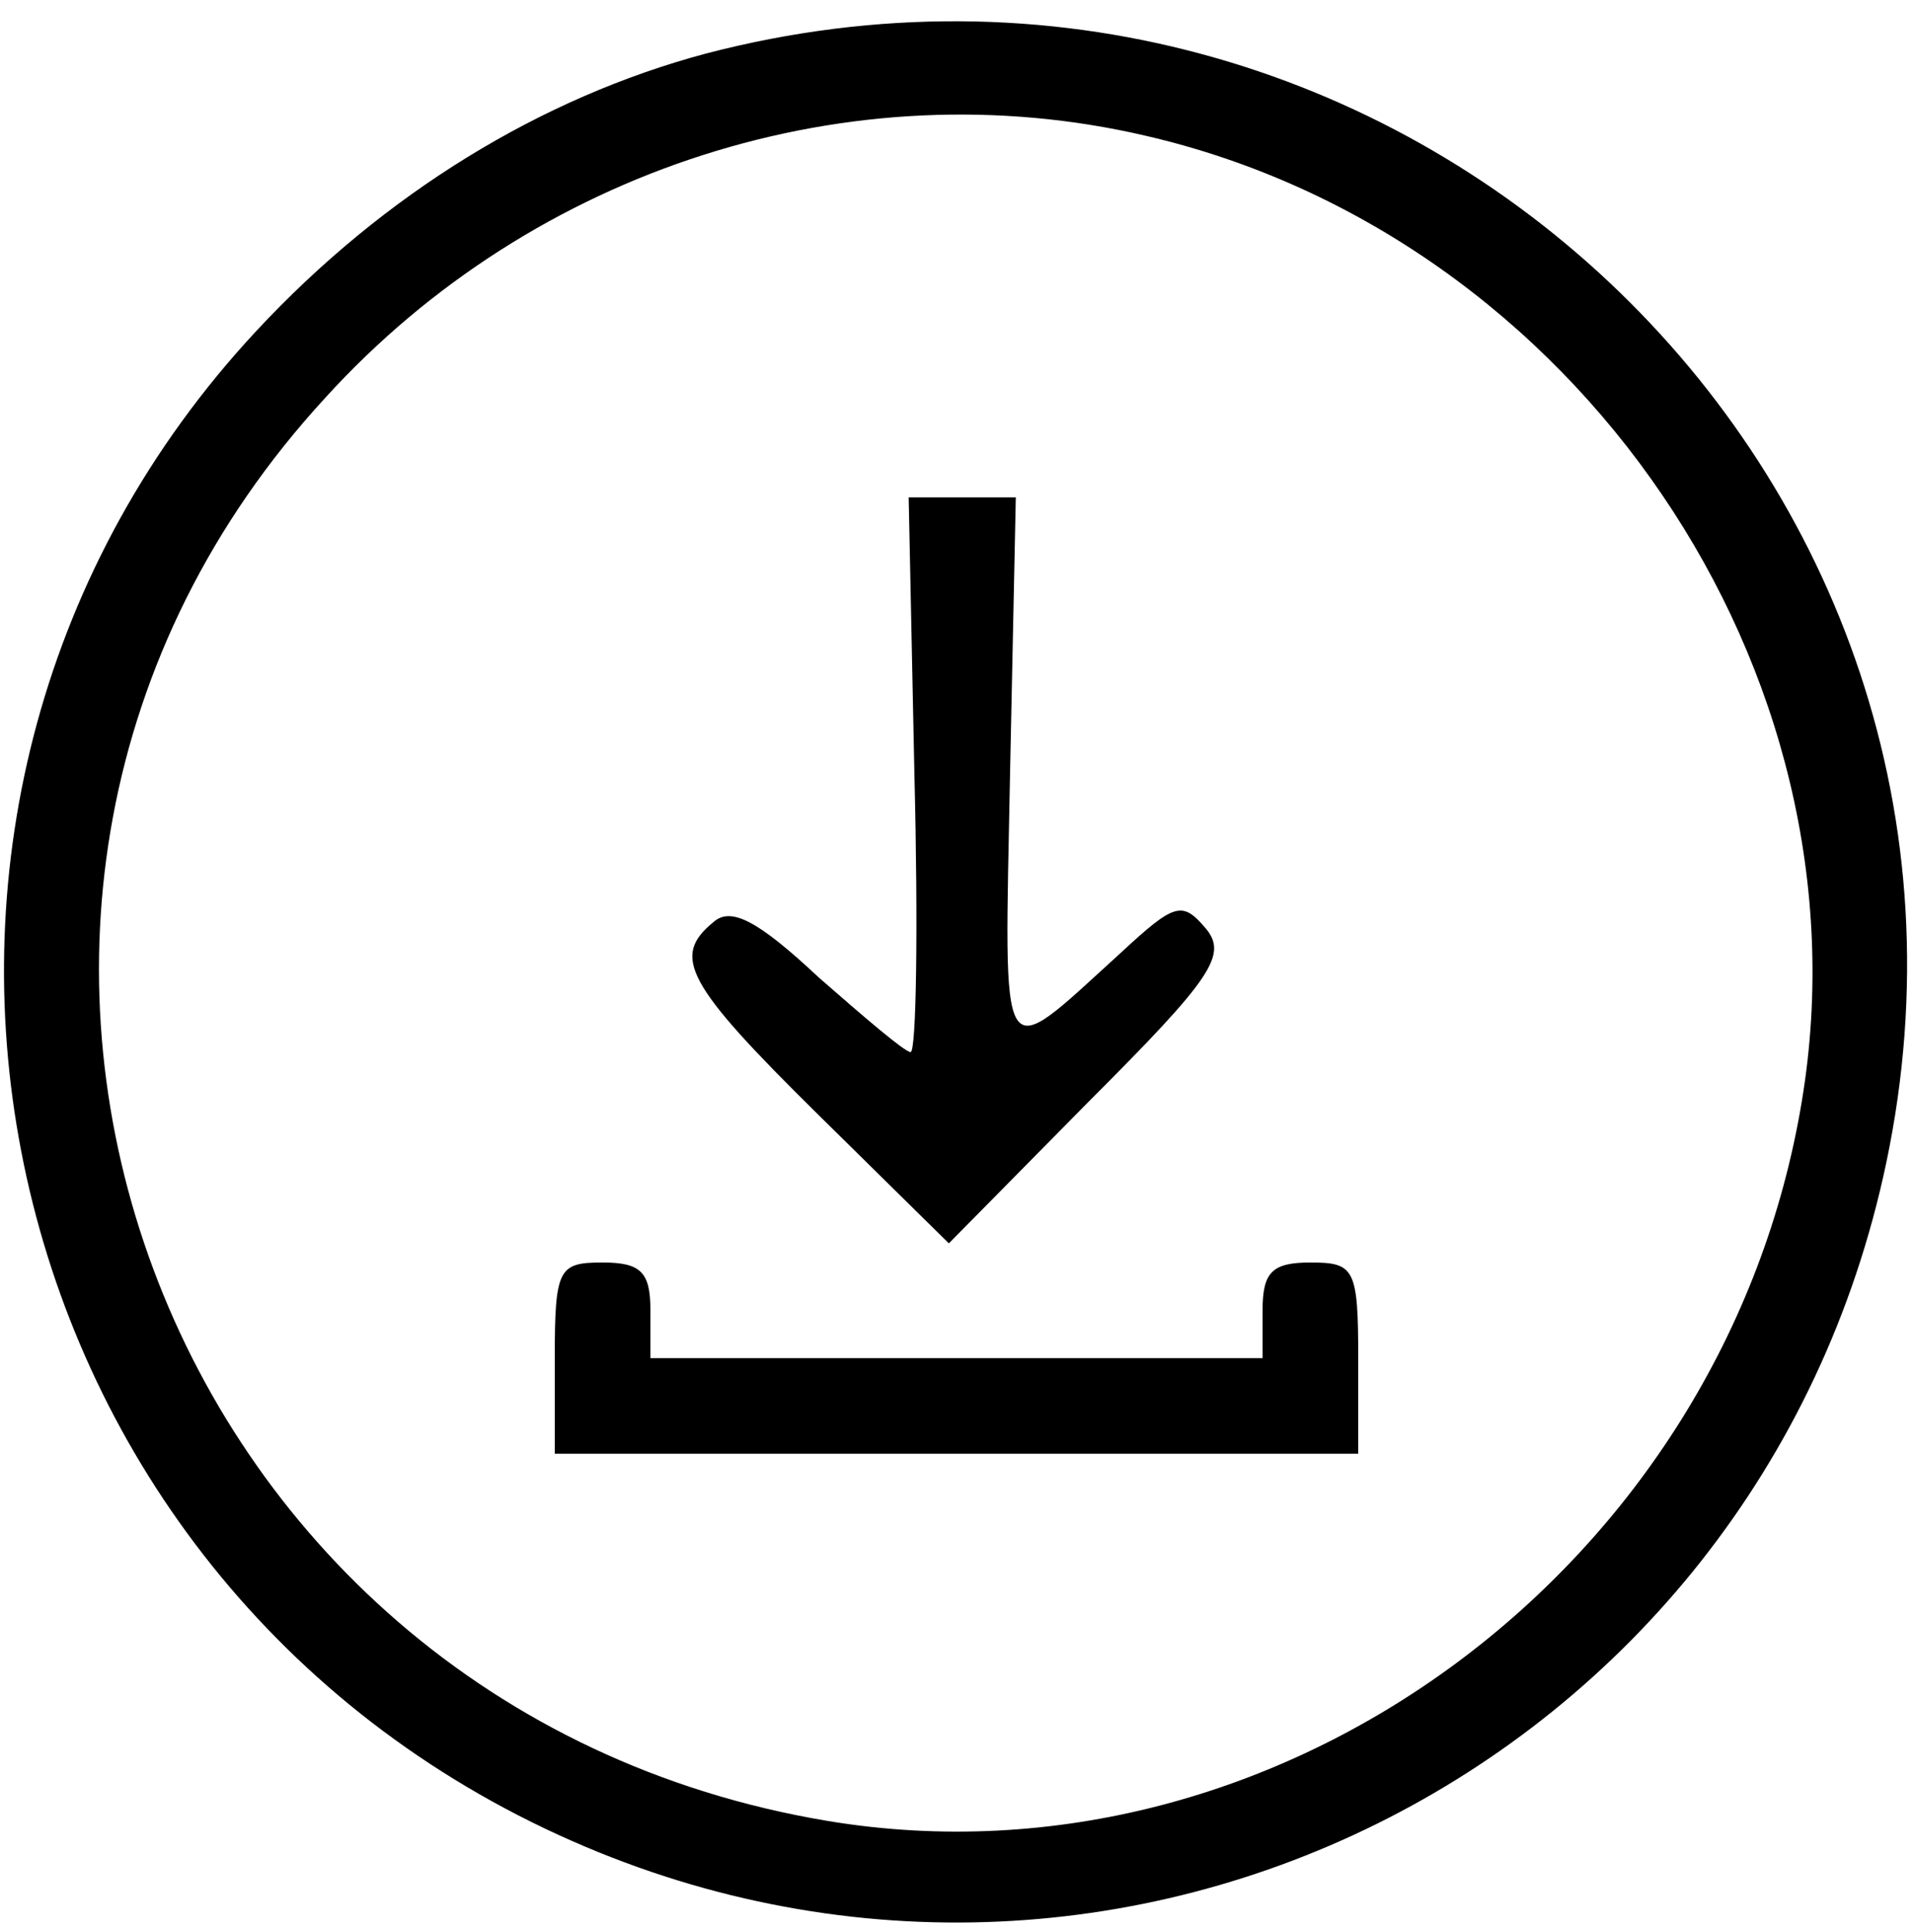 <?xml version="1.0" standalone="no"?>
<!DOCTYPE svg PUBLIC "-//W3C//DTD SVG 20010904//EN"
 "http://www.w3.org/TR/2001/REC-SVG-20010904/DTD/svg10.dtd">
<svg version="1.0" xmlns="http://www.w3.org/2000/svg"
 width="100pt" height="101pt" viewBox="0 0 100 101"
 preserveAspectRatio="xMidYMid meet">

<g transform="translate(0,101) scale(0.1,-0.1)"
fill="#000000" stroke="none">
<path d="M369 982 c-86 -23 -168 -73 -235 -145 -227 -244 -151 -639 151 -783
292 -139 634 30 701 348 76 361 -257 674 -617 580z m230 -43 c225 -52 380
-280 343 -504 -40 -244 -273 -416 -509 -377 -355 59 -505 481 -263 744 109
120 275 173 429 137z"/>
<path d="M478 605 c2 -80 1 -145 -2 -145 -3 0 -24 18 -48 39 -32 30 -46 37
-55 29 -22 -18 -15 -32 55 -101 l68 -67 73 74 c65 65 73 77 61 91 -12 14 -16
13 -44 -13 -65 -59 -61 -65 -58 94 l3 144 -28 0 -28 0 3 -145z"/>
<path d="M290 300 l0 -50 210 0 210 0 0 50 c0 47 -2 50 -25 50 -20 0 -25 -5
-25 -25 l0 -25 -160 0 -160 0 0 25 c0 20 -5 25 -25 25 -23 0 -25 -3 -25 -50z"/>
</g>
</svg>
